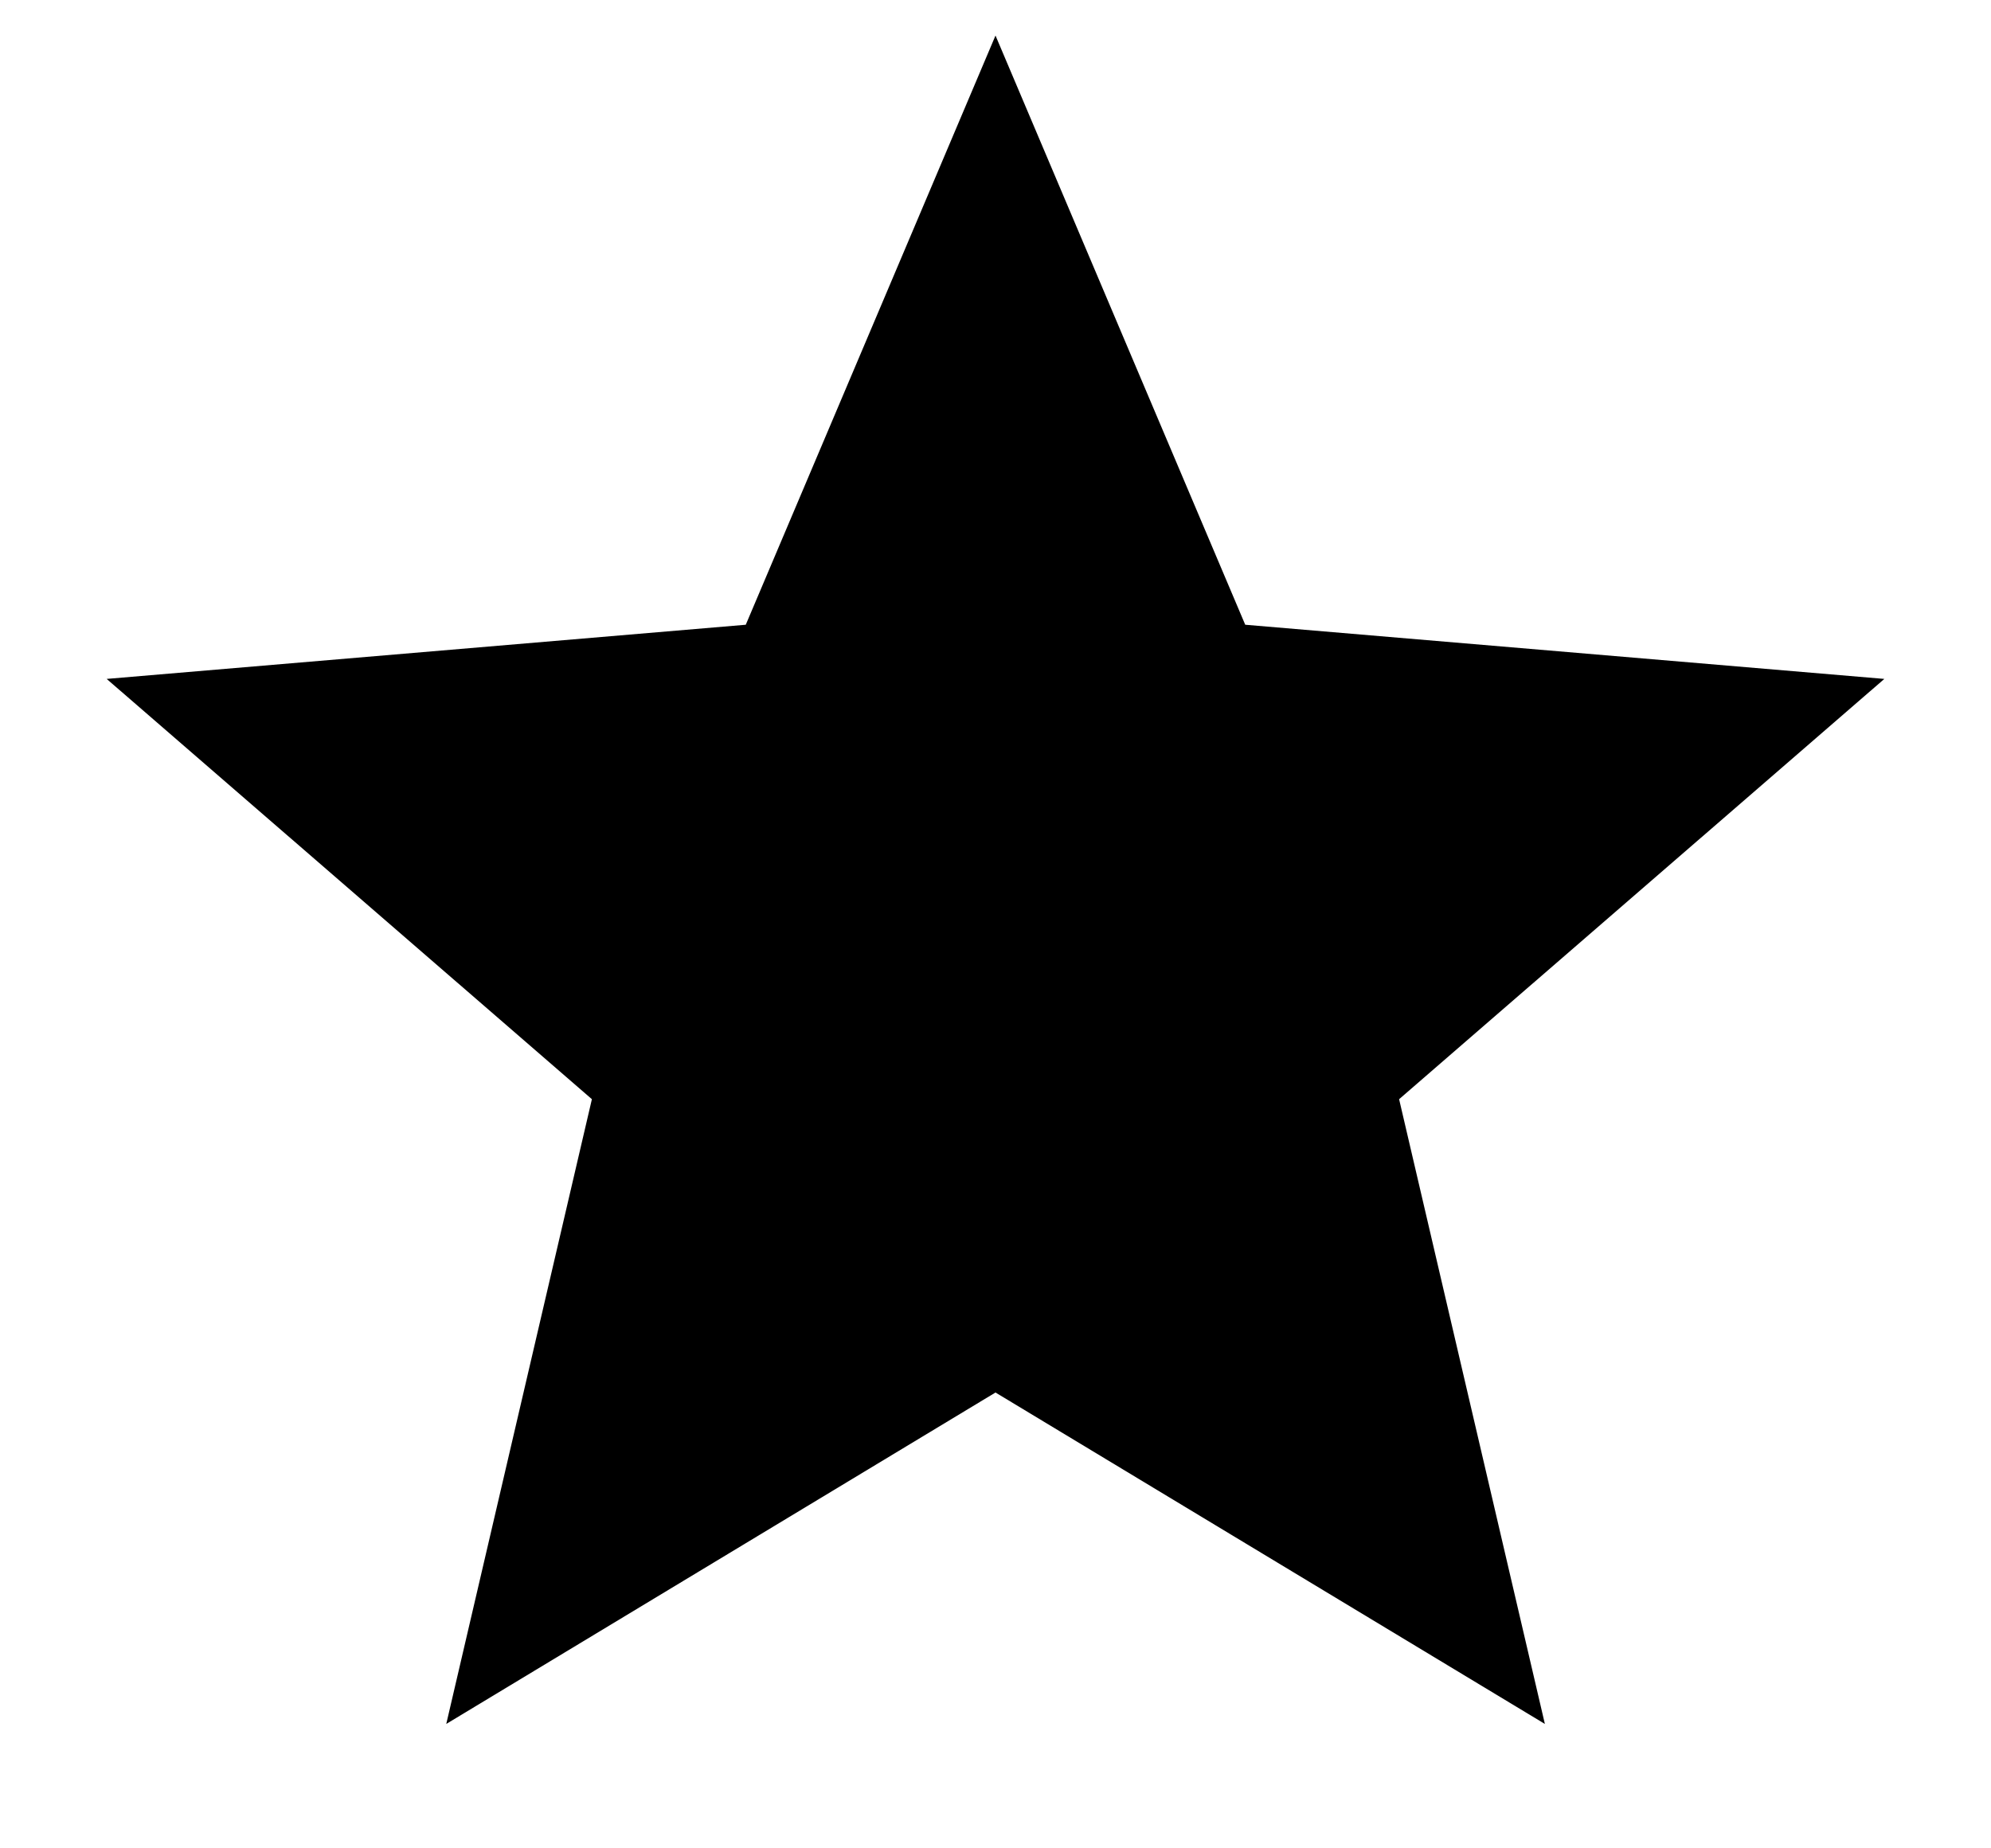 <?xml version="1.0" encoding="UTF-8"?> <svg xmlns="http://www.w3.org/2000/svg" width="14" height="13" viewBox="0 0 14 13" fill="none"><path d="M7 9.794L10.863 12.125L9.838 7.731L13.25 4.775L8.756 4.394L7 0.25L5.244 4.394L0.75 4.775L4.162 7.731L3.138 12.125L7 9.794Z" fill="black"></path></svg> 